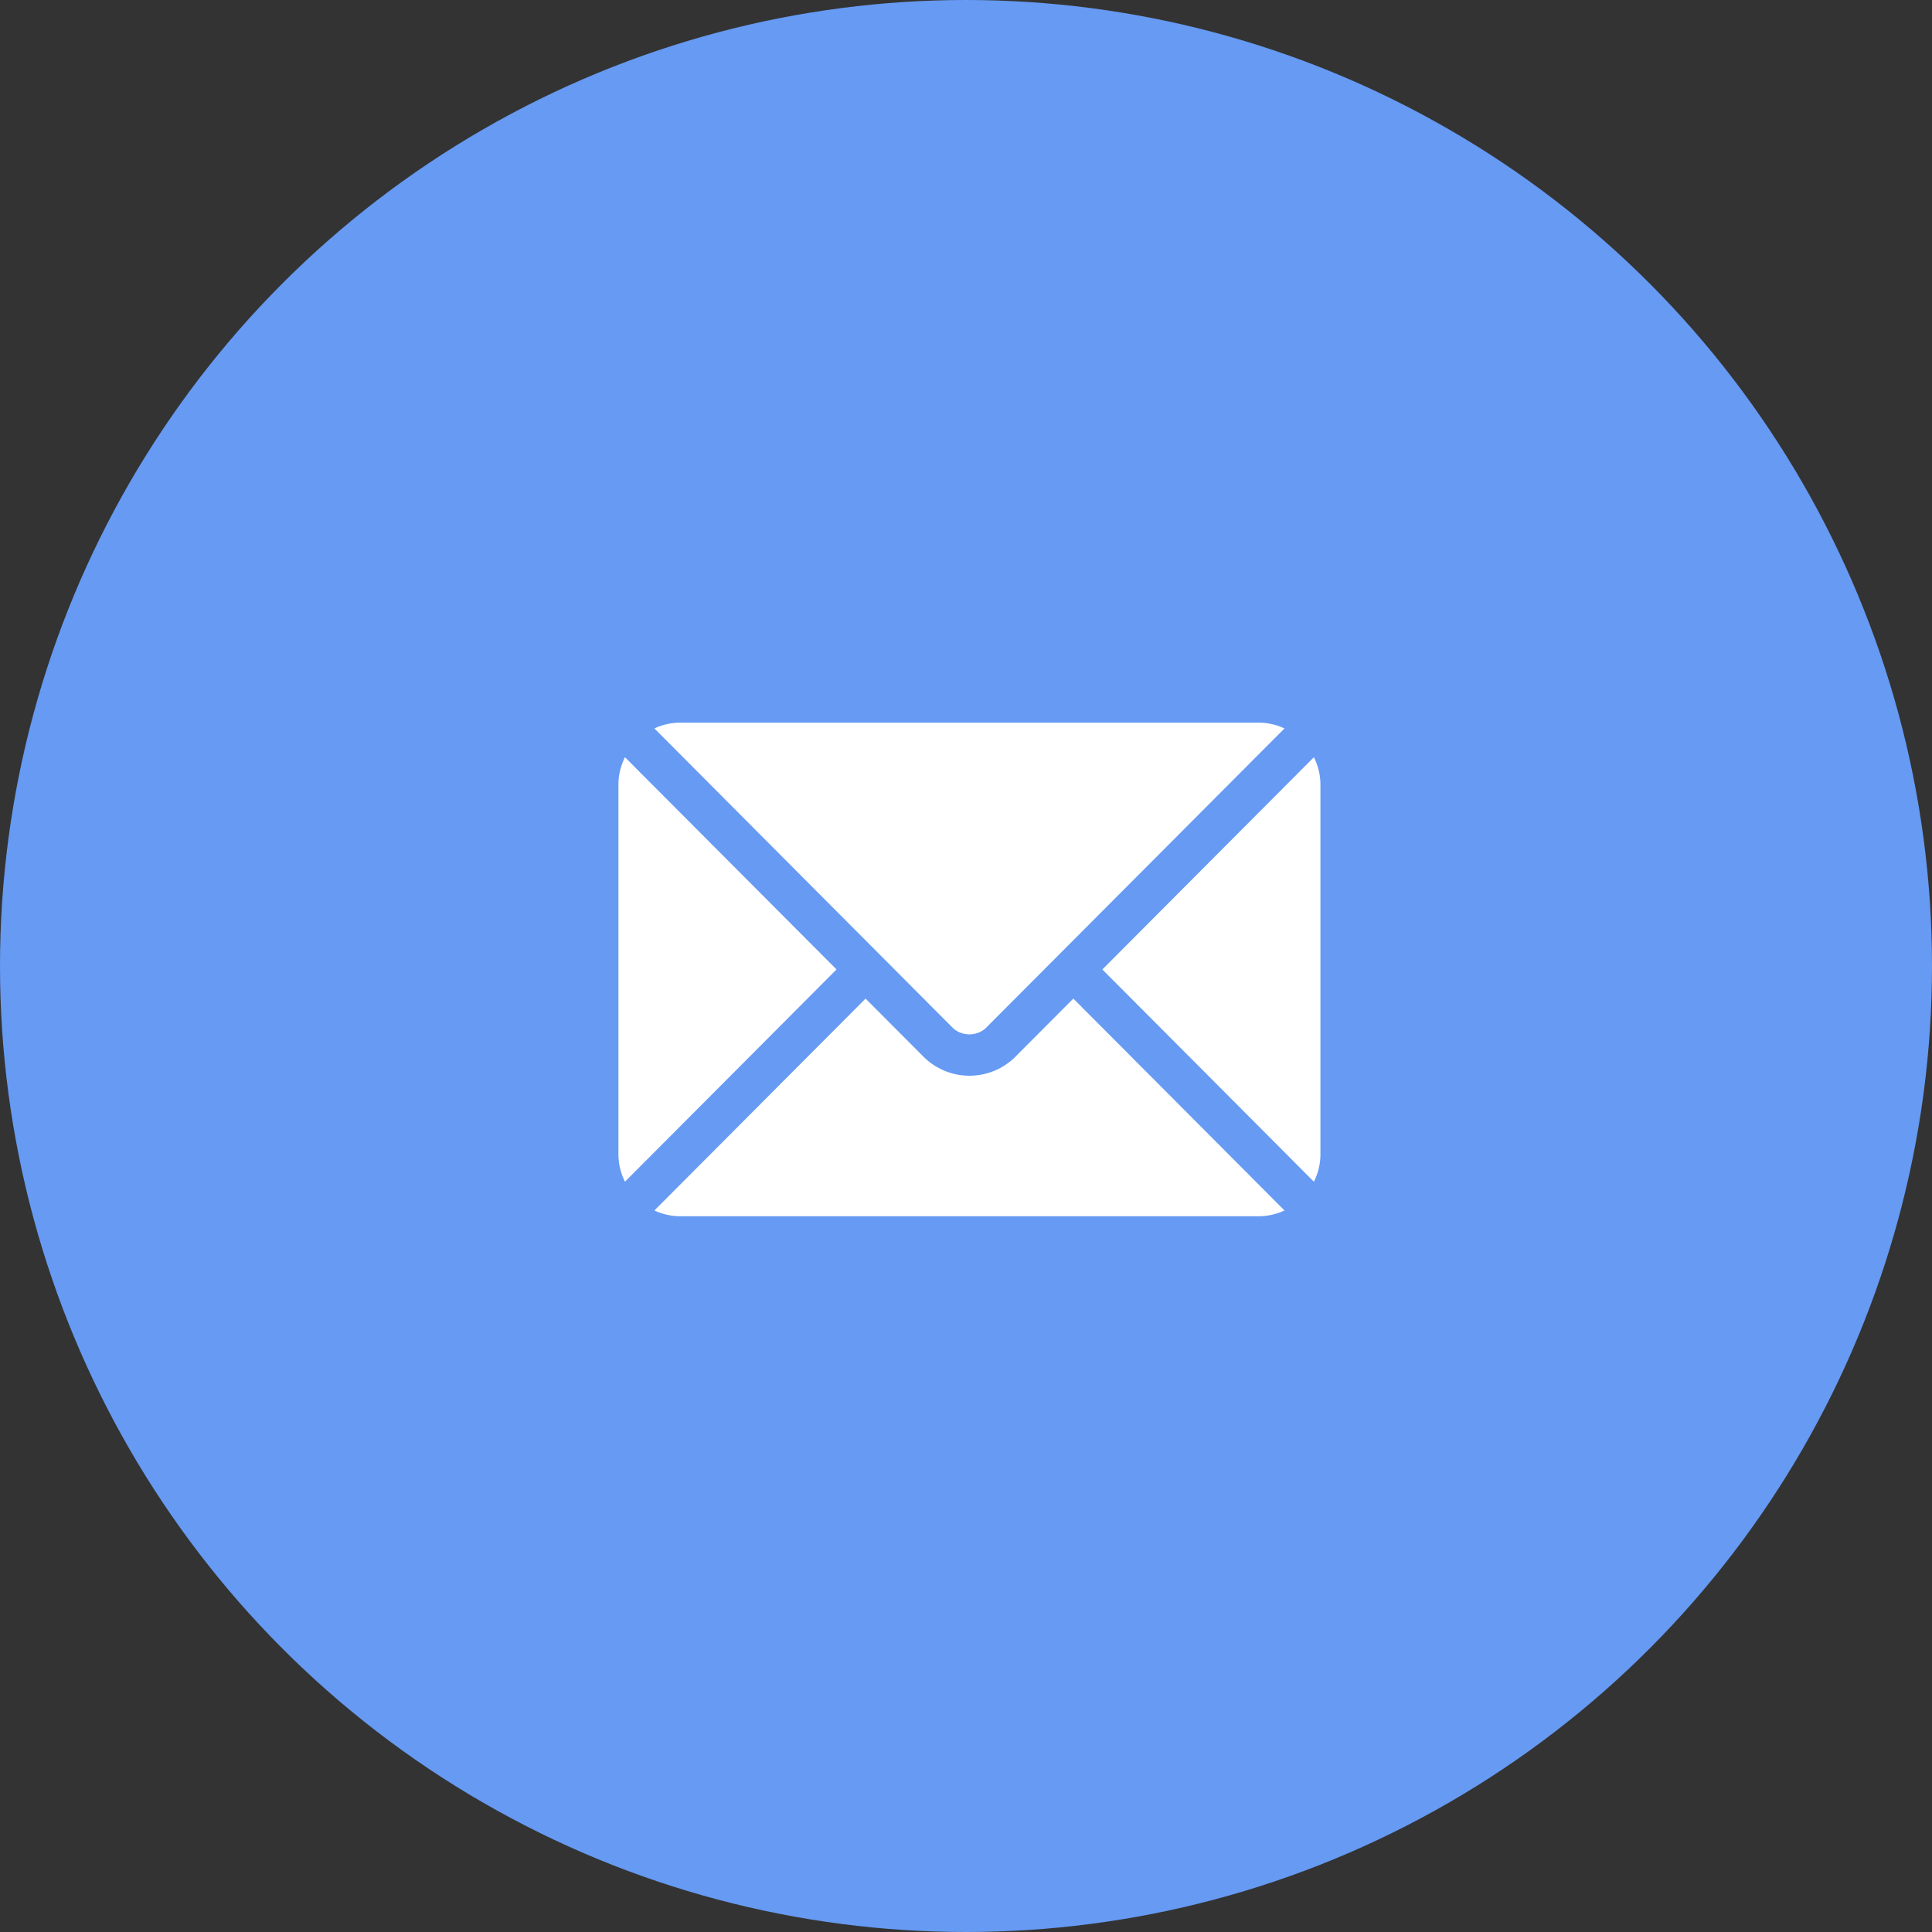 <svg xmlns="http://www.w3.org/2000/svg" width="94" height="94"><rect width="100%" height="100%" fill="#333333" stroke="none"/><g data-name="グループ 7404" transform="translate(-1269.664 -7249.664)"><circle data-name="楕円形 86" cx="47" cy="47" r="47" transform="translate(1269.664 7249.664)" fill="#669af3"/><g data-name="グループ 5662"><g data-name="グループ 5661"><path data-name="パス 8704" d="M1321.886 7298.25l-2.861 2.87a3.166 3.166 0 01-4.386 0l-2.861-2.87-10.275 10.308a2.973 2.973 0 001.252.282h28.153a2.97 2.97 0 001.252-.282z" fill="#fff"/></g></g><g data-name="グループ 5664"><g data-name="グループ 5663"><path data-name="パス 8705" d="M1330.908 7284.824h-28.153a2.972 2.972 0 00-1.252.282l10.979 11.018 3.57 3.582a1.2 1.2 0 001.552 0l3.571-3.582 10.985-11.018a2.97 2.97 0 00-1.252-.282z" fill="#fff"/></g></g><g data-name="グループ 5666"><g data-name="グループ 5665"><path data-name="パス 8706" d="M1300.072 7286.506a2.965 2.965 0 00-.319 1.32v18.012a2.964 2.964 0 00.319 1.32l10.293-10.326z" fill="#fff"/></g></g><g data-name="グループ 5668"><g data-name="グループ 5667"><path data-name="パス 8707" d="M1333.59 7286.506l-10.292 10.327 10.292 10.326a2.966 2.966 0 00.319-1.32v-18.013a2.966 2.966 0 00-.319-1.32z" fill="#fff"/></g></g></g></svg>